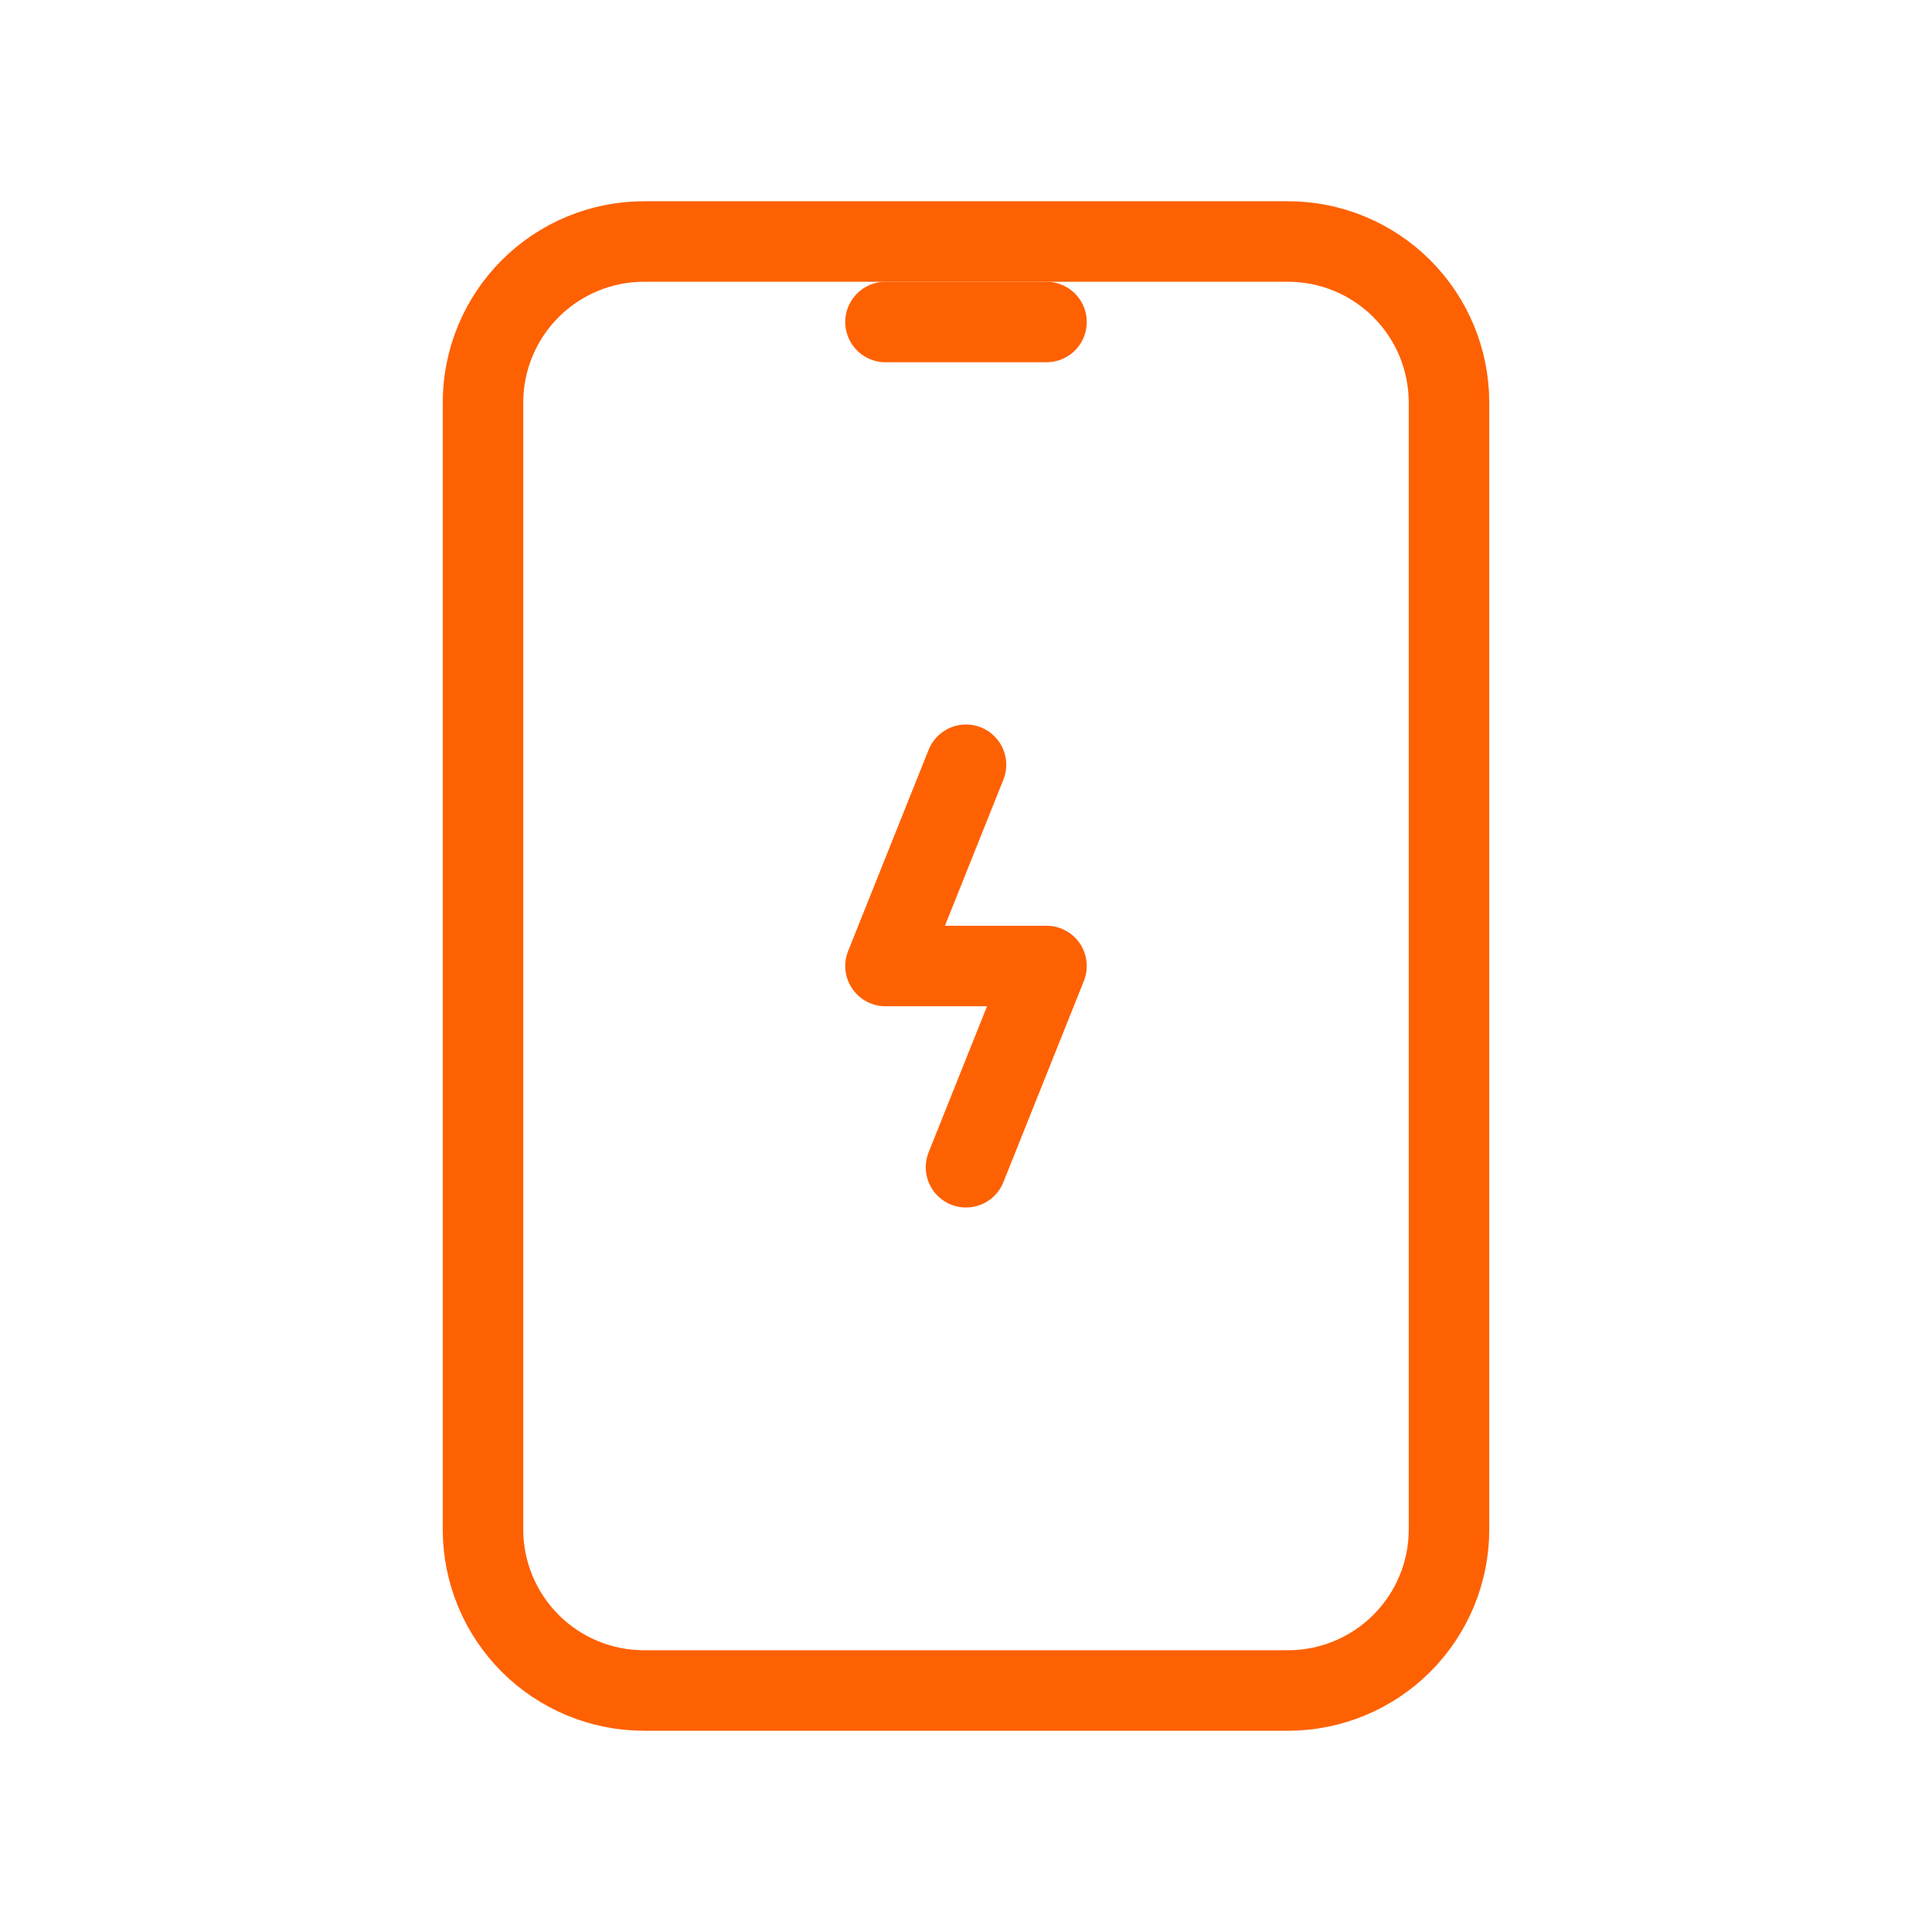 <?xml version="1.0" encoding="UTF-8" standalone="no"?>
<svg
   width="24"
   height="24"
   viewBox="0 0 24 24"
   fill="none"
   version="1.1"
   id="svg1"
   sodipodi:docname="device-mobile-charging.svg"
   inkscape:version="1.4 (86a8ad7, 2024-10-11)"
   xmlns:inkscape="http://www.inkscape.org/namespaces/inkscape"
   xmlns:sodipodi="http://sodipodi.sourceforge.net/DTD/sodipodi-0.dtd"
   xmlns="http://www.w3.org/2000/svg"
   xmlns:svg="http://www.w3.org/2000/svg">
  <sodipodi:namedview
     id="namedview1"
     pagecolor="#ffffff"
     bordercolor="#000000"
     borderopacity="0.25"
     inkscape:showpageshadow="2"
     inkscape:pageopacity="0.0"
     inkscape:pagecheckerboard="0"
     inkscape:deskcolor="#d1d1d1"
     inkscape:zoom="33.625"
     inkscape:cx="12"
     inkscape:cy="12"
     inkscape:window-width="1920"
     inkscape:window-height="1009"
     inkscape:window-x="-8"
     inkscape:window-y="442"
     inkscape:window-maximized="1"
     inkscape:current-layer="device-mobile-charging" />
  <g
     id="device-mobile-charging"
     clip-path="url(#clip0_2508_10712)">
    <path
       id="Vector"
       d="M6 5C6 4.47 6.211 3.961 6.586 3.586C6.961 3.211 7.47 3 8 3H16C16.53 3 17.039 3.211 17.414 3.586C17.789 3.961 18 4.47 18 5V19C18 19.53 17.789 20.039 17.414 20.414C17.039 20.789 16.53 21 16 21H8C7.47 21 6.961 20.789 6.586 20.414C6.211 20.039 6 19.53 6 19V5Z"
       stroke="white"
       stroke-linecap="round"
       stroke-linejoin="round"
       style="stroke:#fe6102;stroke-opacity:1" />
    <path
       id="Vector_2"
       d="M11 4H13"
       stroke="white"
       stroke-linecap="round"
       stroke-linejoin="round"
       style="stroke:#fe6102;stroke-opacity:1" />
    <path
       id="Vector_3"
       d="M12 9.5L11 12H13L12 14.5"
       stroke="white"
       stroke-linecap="round"
       stroke-linejoin="round"
       style="stroke:#fe6102;stroke-opacity:1" />
  </g>
  <defs
     id="defs1">
    <clipPath
       id="clip0_2508_10712">
      <rect
         width="24"
         height="24"
         fill="white"
         id="rect1" />
    </clipPath>
  </defs>
</svg>
